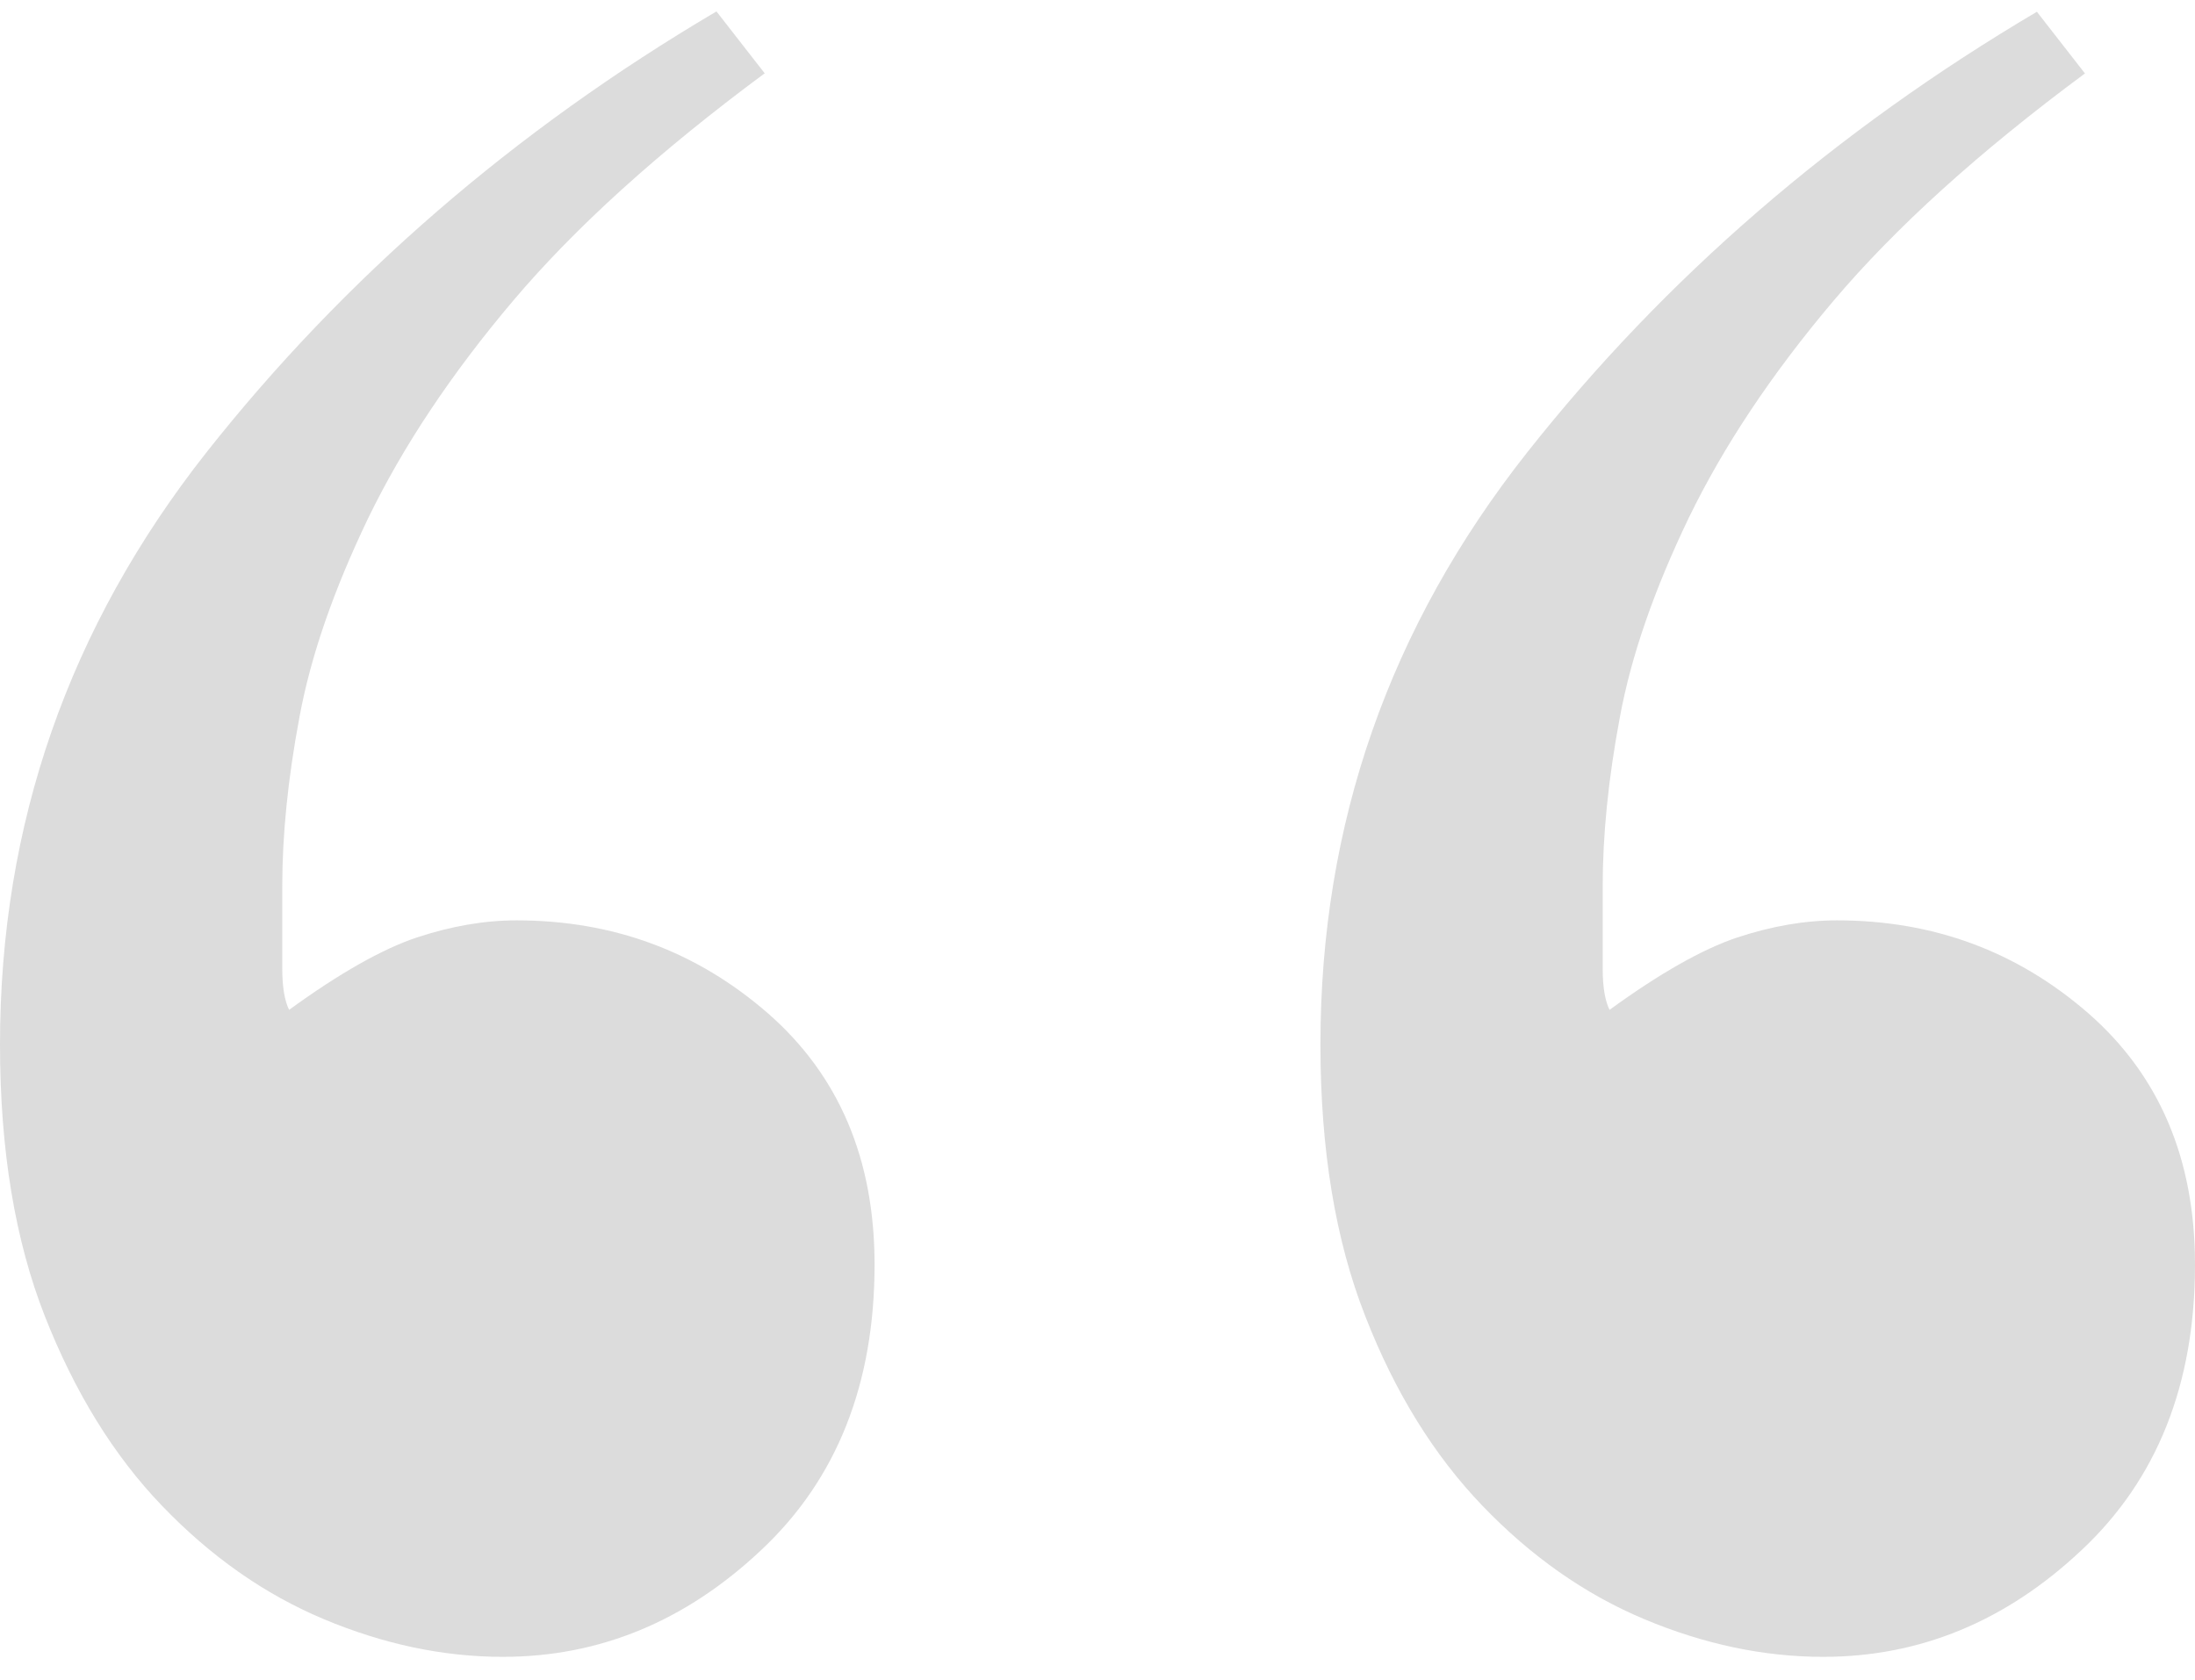 <svg width="64" height="49" viewBox="0 0 64 49" fill="none" xmlns="http://www.w3.org/2000/svg">
<path opacity="0.15" d="M60.79 2.143C57.71 4.423 55.27 6.633 53.46 8.773C51.65 10.913 50.25 13.023 49.24 15.103C48.24 17.183 47.56 19.123 47.23 20.923C46.89 22.733 46.73 24.373 46.73 25.843V28.253C46.73 28.793 46.8 29.193 46.93 29.453C48.4 28.383 49.64 27.683 50.65 27.343C51.65 27.013 52.62 26.843 53.56 26.843C56.37 26.843 58.81 27.743 60.89 29.553C62.96 31.363 64 33.803 64 36.883C64 40.363 62.9 43.143 60.69 45.213C58.48 47.293 55.97 48.323 53.16 48.323C51.42 48.323 49.68 47.953 47.94 47.223C46.2 46.493 44.63 45.383 43.22 43.913C41.81 42.443 40.67 40.603 39.81 38.393C38.94 36.183 38.5 33.543 38.5 30.463C38.5 24.033 40.51 18.283 44.53 13.193C48.55 8.103 53.5 3.823 59.39 0.343L60.8 2.153L60.79 2.143ZM22.29 2.143C19.21 4.423 16.77 6.633 14.96 8.773C13.15 10.913 11.75 13.023 10.74 15.103C9.74 17.183 9.06 19.123 8.73 20.923C8.39 22.733 8.23 24.373 8.23 25.843V28.253C8.23 28.793 8.3 29.193 8.43 29.453C9.9 28.383 11.14 27.683 12.15 27.343C13.15 27.013 14.12 26.843 15.06 26.843C17.87 26.843 20.31 27.743 22.39 29.553C24.46 31.363 25.5 33.803 25.5 36.883C25.5 40.363 24.4 43.143 22.19 45.213C19.98 47.293 17.47 48.323 14.66 48.323C12.92 48.323 11.18 47.953 9.44 47.223C7.7 46.493 6.13 45.383 4.72 43.913C3.31 42.443 2.18 40.603 1.31 38.393C0.44 36.183 0 33.543 0 30.463C0 24.033 2.01 18.283 6.02 13.193C10.04 8.103 14.99 3.813 20.89 0.333L22.3 2.143H22.29Z" fill="#1A1A1A"/>
</svg>
